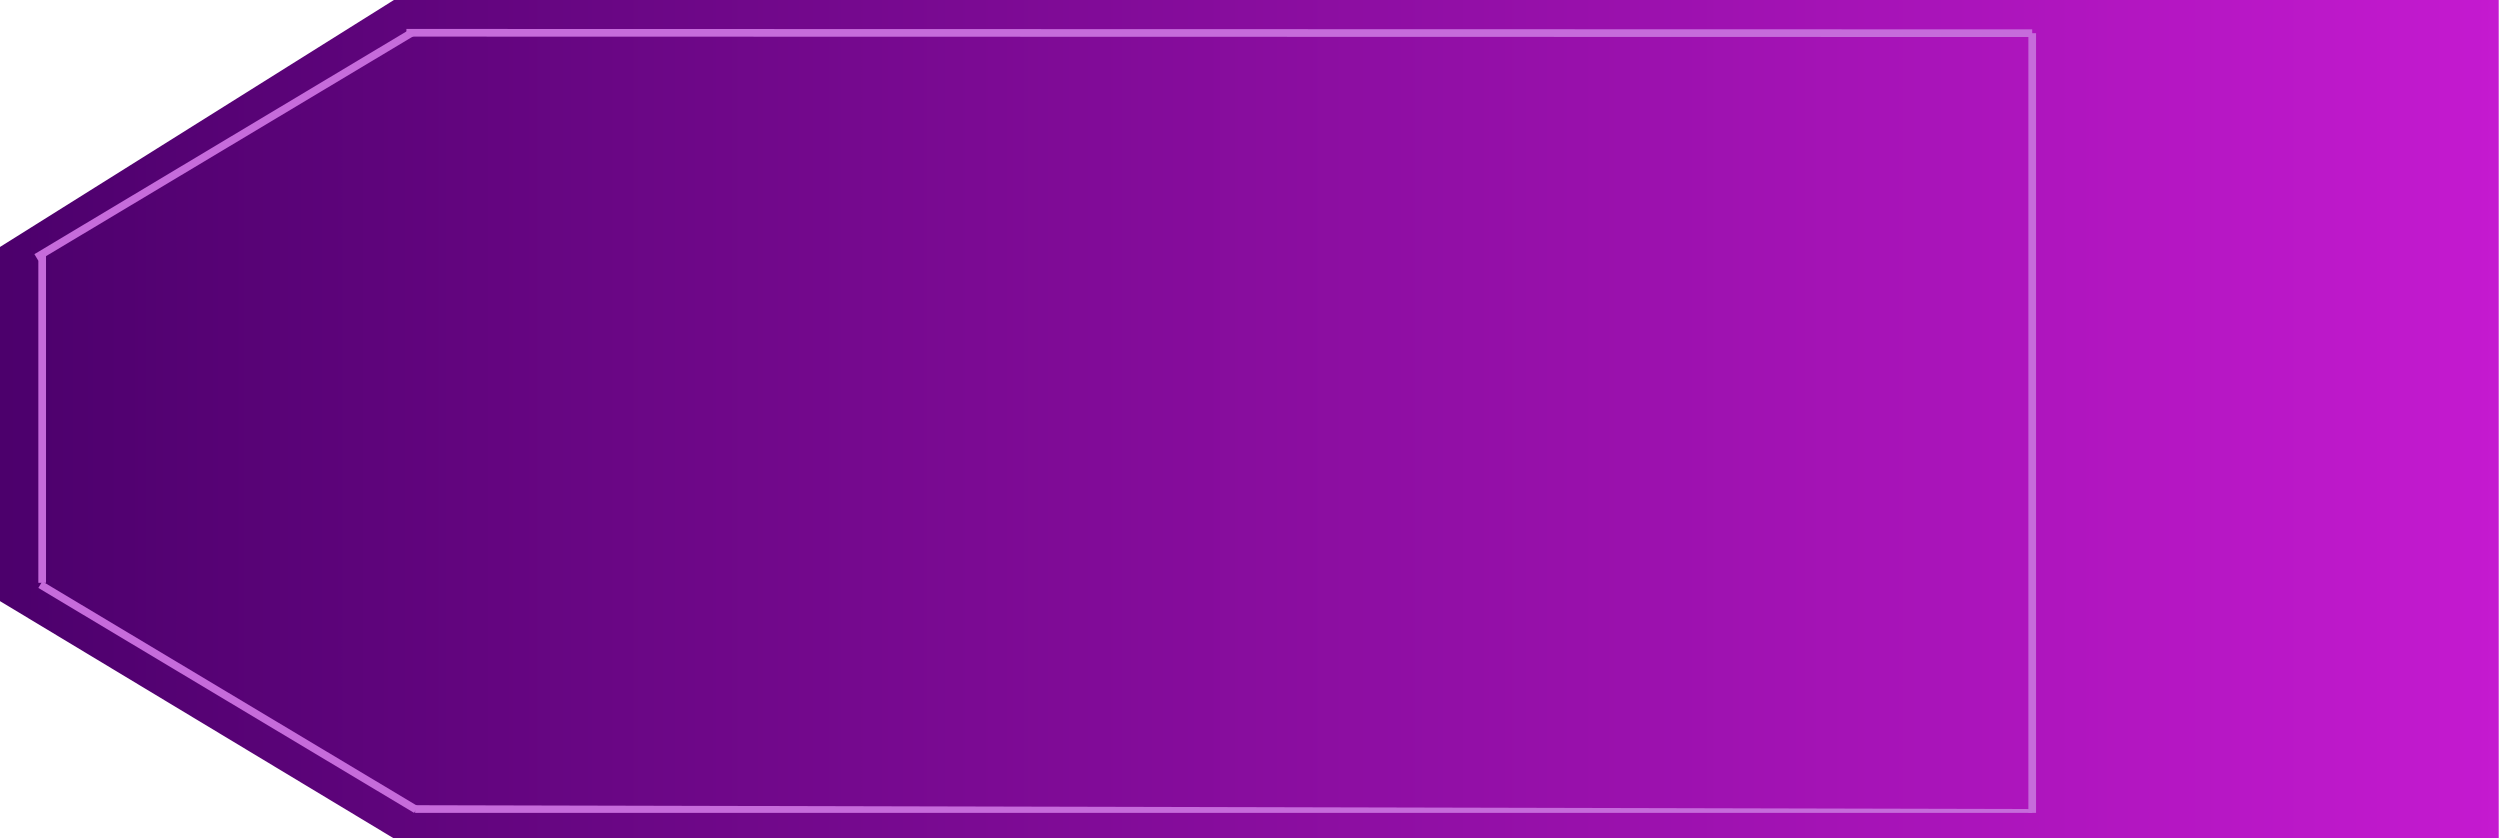 <?xml version="1.0" encoding="UTF-8"?> <svg xmlns="http://www.w3.org/2000/svg" width="978" height="328" viewBox="0 0 978 328" fill="none"><path d="M977.5 328V0H154.099L0 96.609V235.161L154.099 328H977.5Z" fill="url(#paint0_linear_146_22)"></path><g clip-path="url(#clip0_146_22)"><path d="M158.992 12.823L795 12.982" stroke="#C66BDB" stroke-width="3"></path><path d="M162.398 316.495L795 318" stroke="#C66BDB" stroke-width="3"></path><path d="M14.229 100.713L161.23 12.713" stroke="#C66BDB" stroke-width="3"></path><path d="M162.77 316.713L15.771 228.713" stroke="#C66BDB" stroke-width="3"></path><path d="M16.5 100V228" stroke="#C66BDB" stroke-width="3"></path><path d="M795 13V320" stroke="#C66BDB" stroke-width="3"></path></g><defs><linearGradient id="paint0_linear_146_22" x1="0" y1="164" x2="1145" y2="164" gradientUnits="userSpaceOnUse"><stop stop-color="#4C006C"></stop><stop offset="1" stop-color="#D91EE1"></stop></linearGradient><clipPath id="clip0_146_22"><rect width="896" height="307" fill="white" transform="translate(13 11)"></rect></clipPath></defs></svg> 